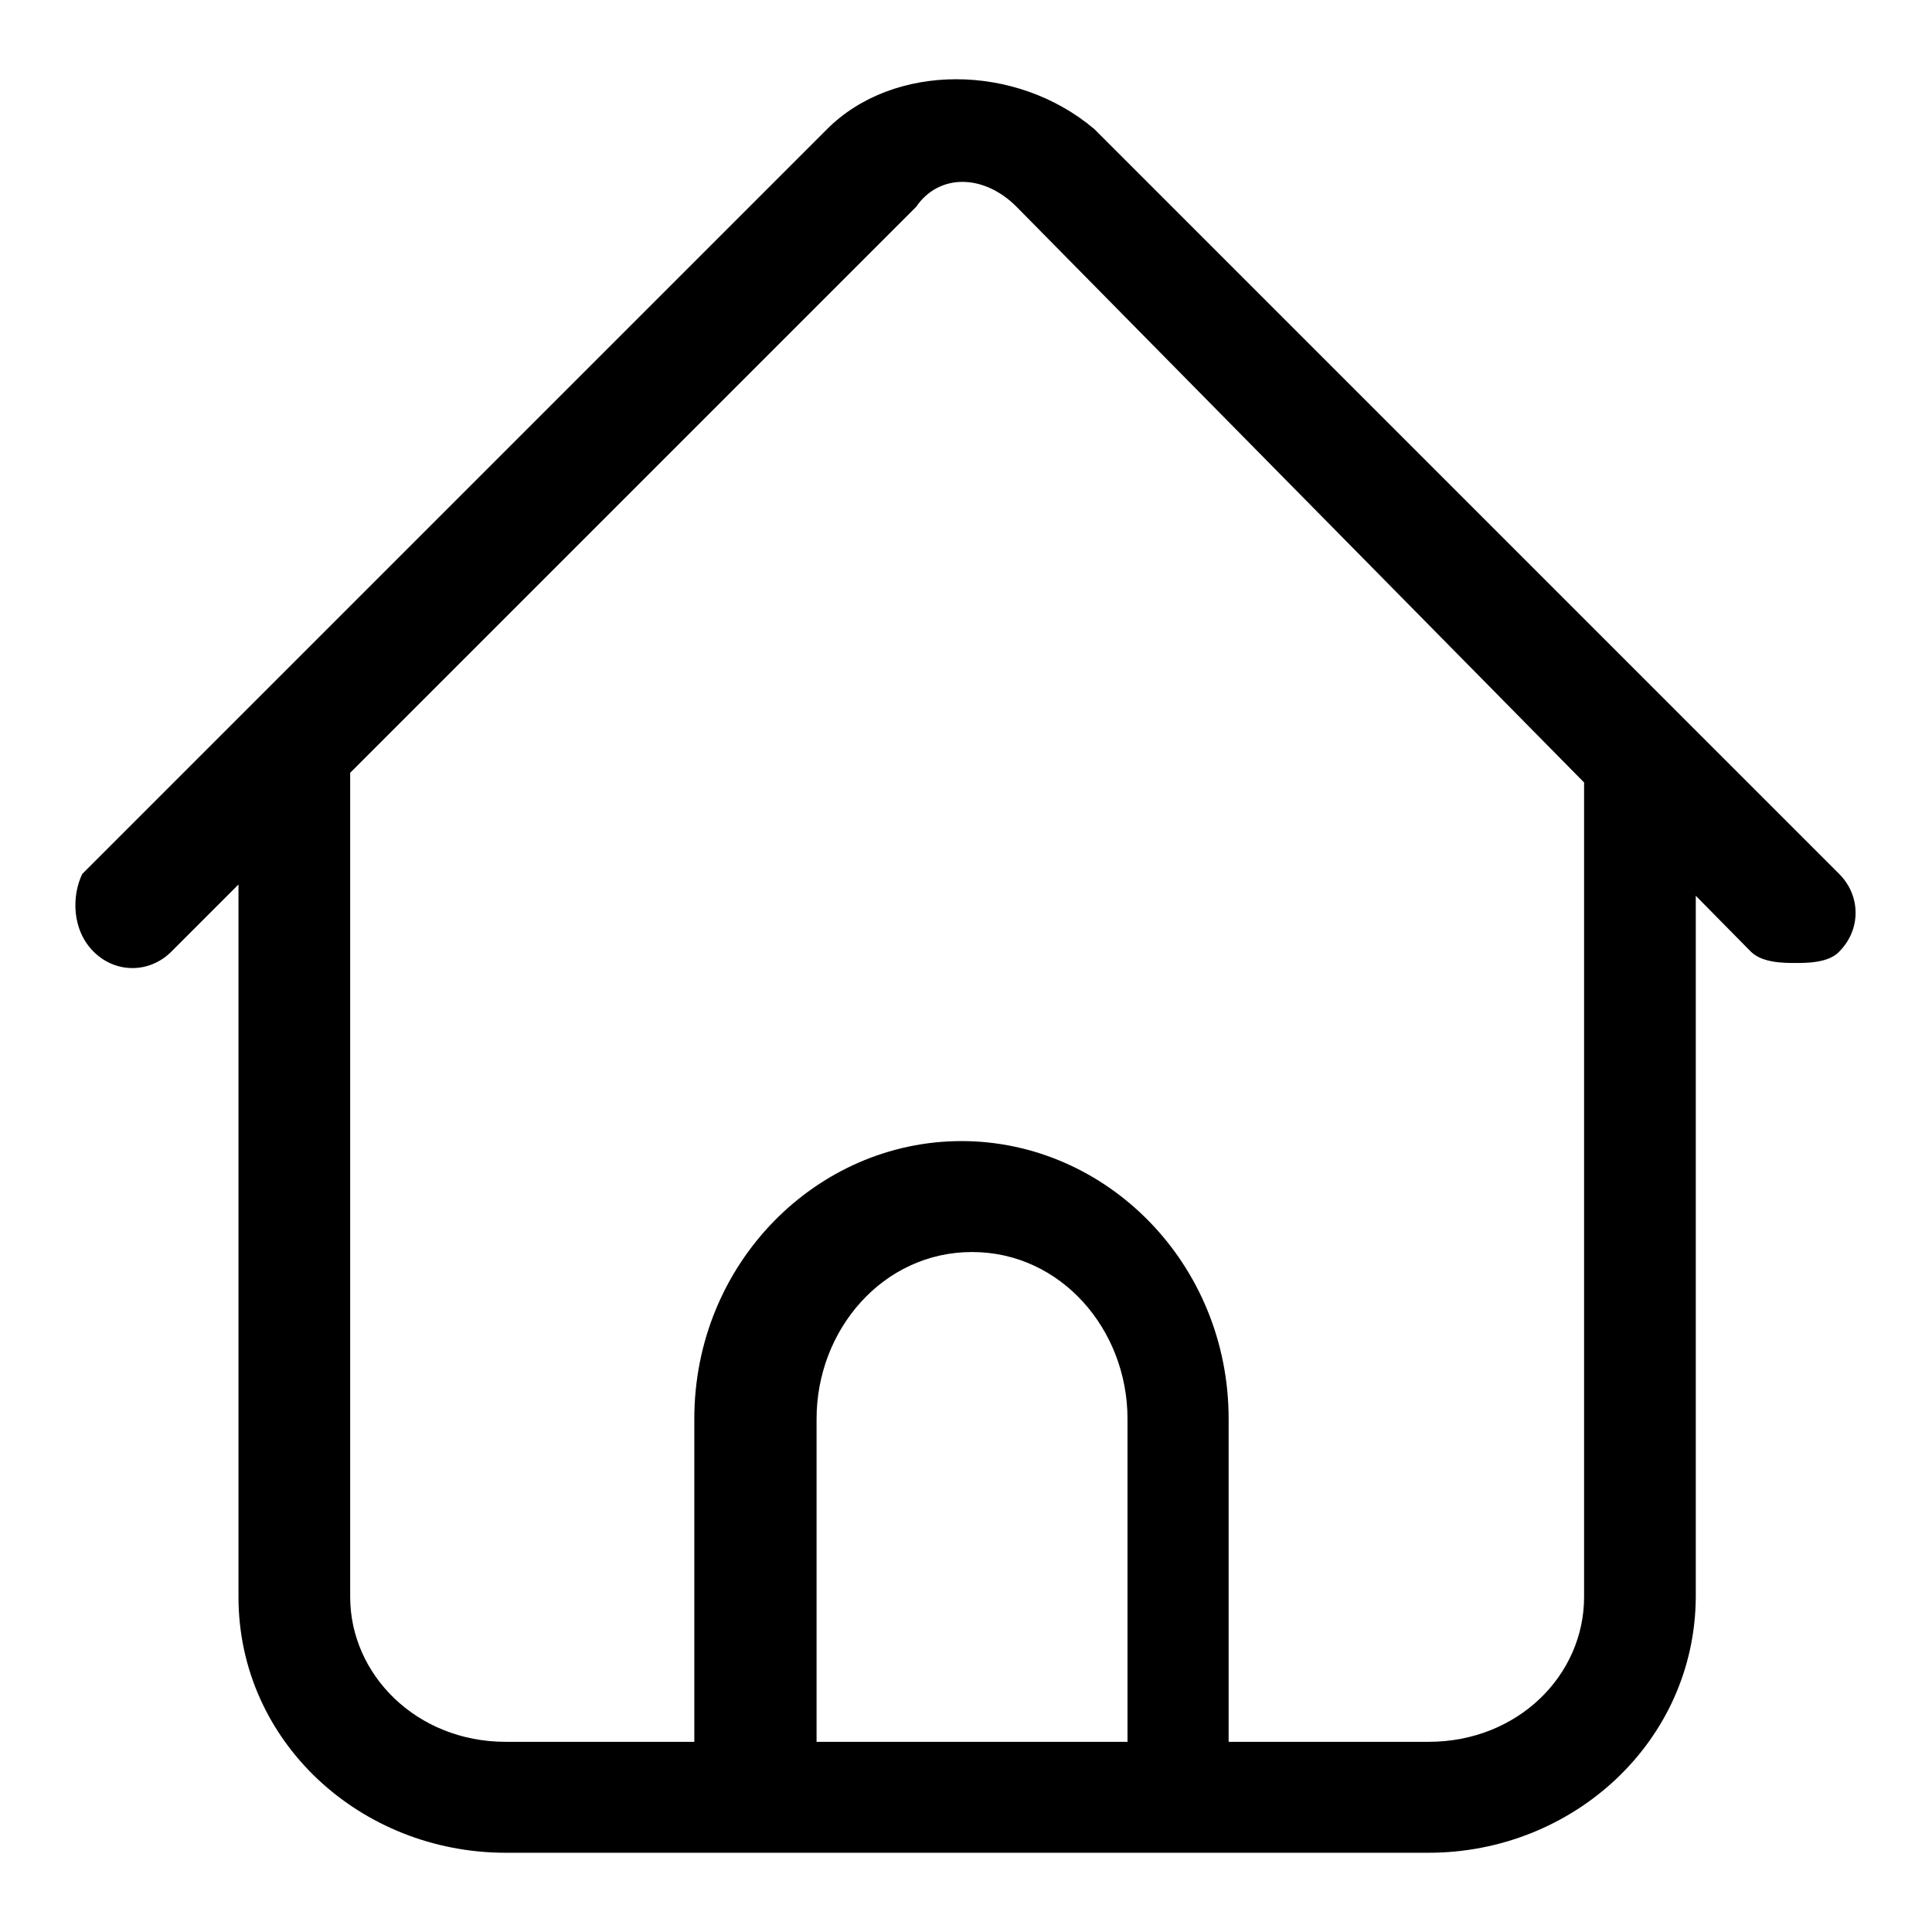 <?xml version="1.0" encoding="utf-8"?>
<!-- Svg Vector Icons : http://www.onlinewebfonts.com/icon -->
<!DOCTYPE svg PUBLIC "-//W3C//DTD SVG 1.1//EN" "http://www.w3.org/Graphics/SVG/1.1/DTD/svg11.dtd">
<svg version="1.1" xmlns="http://www.w3.org/2000/svg" xmlns:xlink="http://www.w3.org/1999/xlink" x="0px" y="0px" viewBox="0 0 256 256" enable-background="new 0 0 256 256" xml:space="preserve">
<g> <path fill="#000000" d="M237.9,127.6c-1.5,0-4.4,0-5.9-1.5l-97.3-98.7c-4.4-4.4-10.3-4.4-13.3,0l-98.7,98.7 c-2.9,2.9-7.4,2.9-10.3,0s-2.9-7.4-1.5-10.3l98.7-98.7c8.8-8.8,25-8.8,35.4,0l98.7,98.7c2.9,2.9,2.9,7.4,0,10.3 C242.3,127.6,239.4,127.6,237.9,127.6z M189.3,245.5H67c-19.2,0-35.4-14.7-35.4-33.9v-109c0-4.4,2.9-7.4,7.4-7.4 c4.4,0,7.4,2.9,7.4,7.4v109c0,10.3,8.8,19.2,20.6,19.2h122.3c11.8,0,20.6-8.8,20.6-19.2v-109c0-4.4,2.9-7.4,7.4-7.4 c4.4,0,7.4,2.9,7.4,7.4v109C224.6,230.8,208.4,245.5,189.3,245.5z M156.8,238.1c-4.4,0-7.4-2.9-7.4-7.4V188 c0-11.8-8.8-22.1-20.6-22.1c-11.8,0-20.6,10.3-20.6,22.1v42.7c0,4.4-2.9,7.4-7.4,7.4c-4.4,0-8.8-2.9-8.8-7.4V188 c0-20.6,16.2-36.8,35.4-36.8c19.2,0,35.4,16.2,35.4,36.8v42.7C164.2,235.2,161.3,238.1,156.8,238.1z"/></g>
</svg>